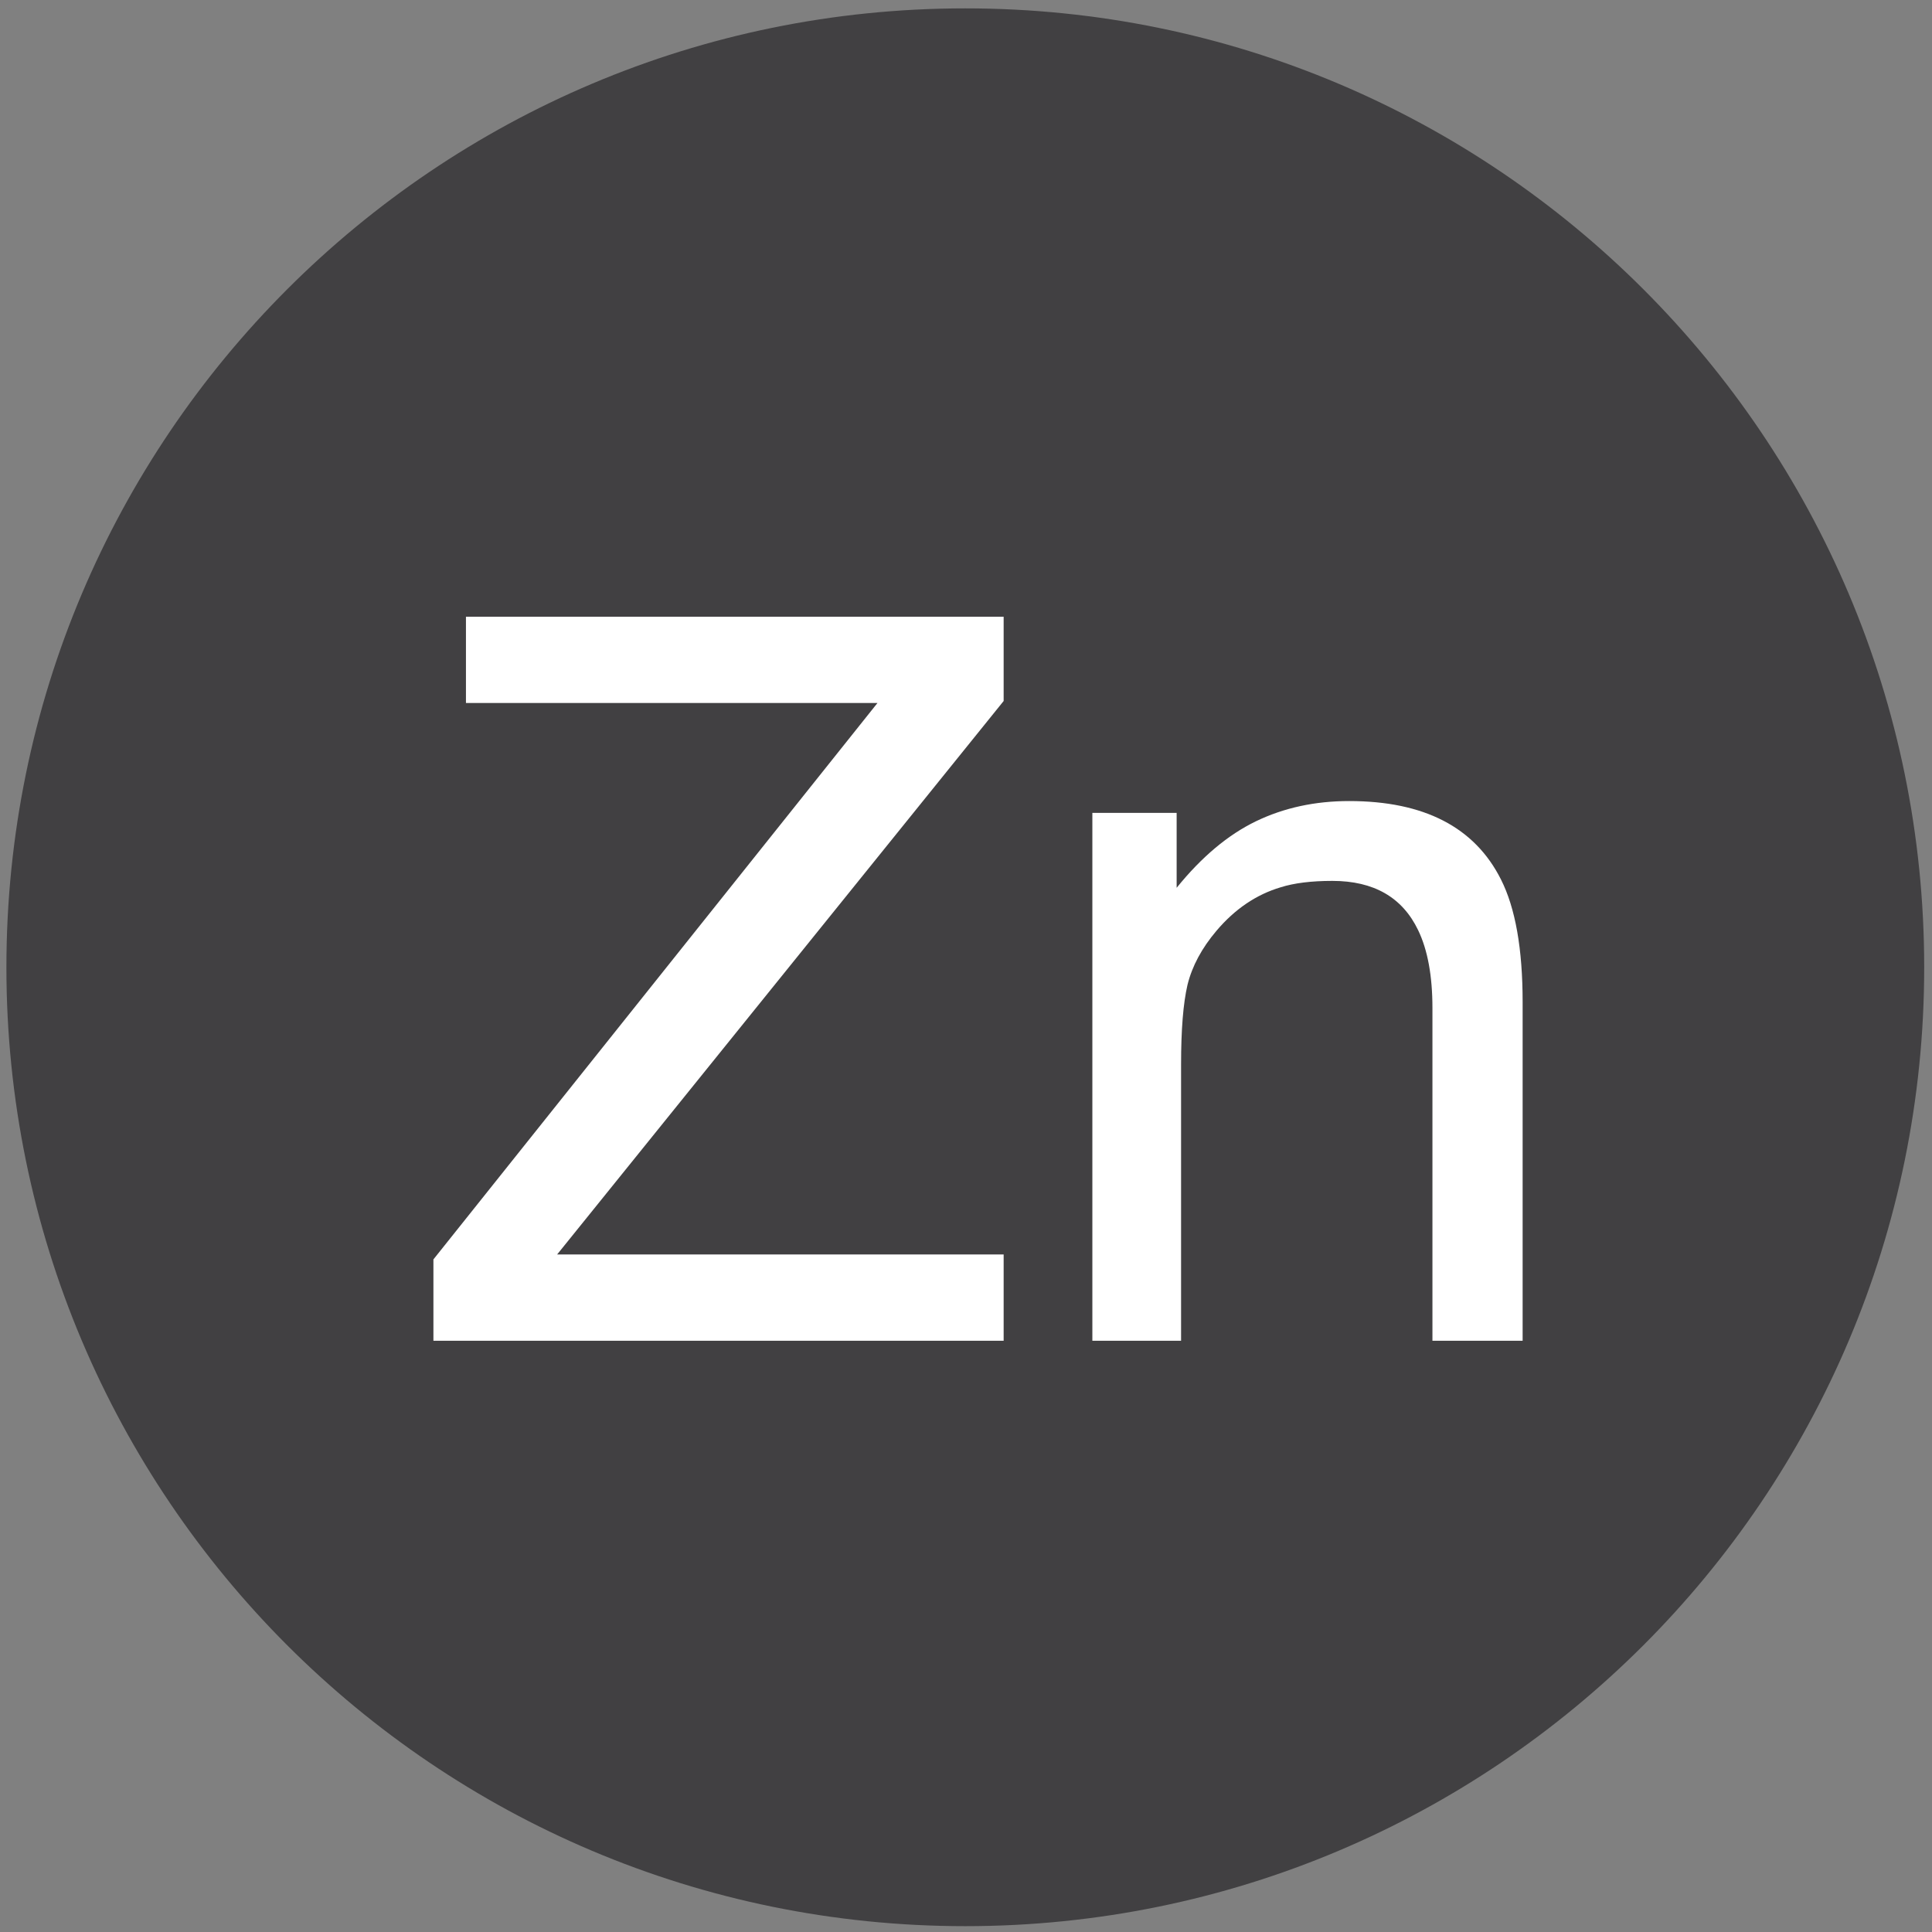 <svg width="136" height="136" viewBox="0 0 136 136" fill="none" xmlns="http://www.w3.org/2000/svg">
<rect x="0" y="0" width="136" height="136" fill="#808080" stroke="none"/>
<path d="M67.951 135.589C105.23 135.589 135.451 105.368 135.451 68.089C135.451 30.81 105.23 0.589 67.951 0.589C30.672 0.589 0.451 30.81 0.451 68.089C0.451 105.368 30.672 135.589 67.951 135.589Z" fill="#414042"/>
<path d="M30.51 88.654L61.769 49.485H32.8V43.414H70.65V49.346L39.218 88.307H70.65V94.379H30.51V88.654Z" fill="white"/>
<path d="M76.895 57.222H82.828V62.495C84.586 60.321 86.448 58.76 88.413 57.811C90.379 56.863 92.565 56.389 94.971 56.389C100.244 56.389 103.806 58.228 105.656 61.905C106.674 63.917 107.183 66.797 107.183 70.544V94.379H100.834V70.96C100.834 68.694 100.498 66.867 99.828 65.479C98.718 63.166 96.705 62.009 93.791 62.009C92.311 62.009 91.097 62.16 90.148 62.46C88.437 62.969 86.933 63.987 85.638 65.513C84.597 66.739 83.915 68.011 83.591 69.33C83.29 70.625 83.14 72.487 83.14 74.915V94.379H76.895V57.222Z" fill="white"/>
</svg>
